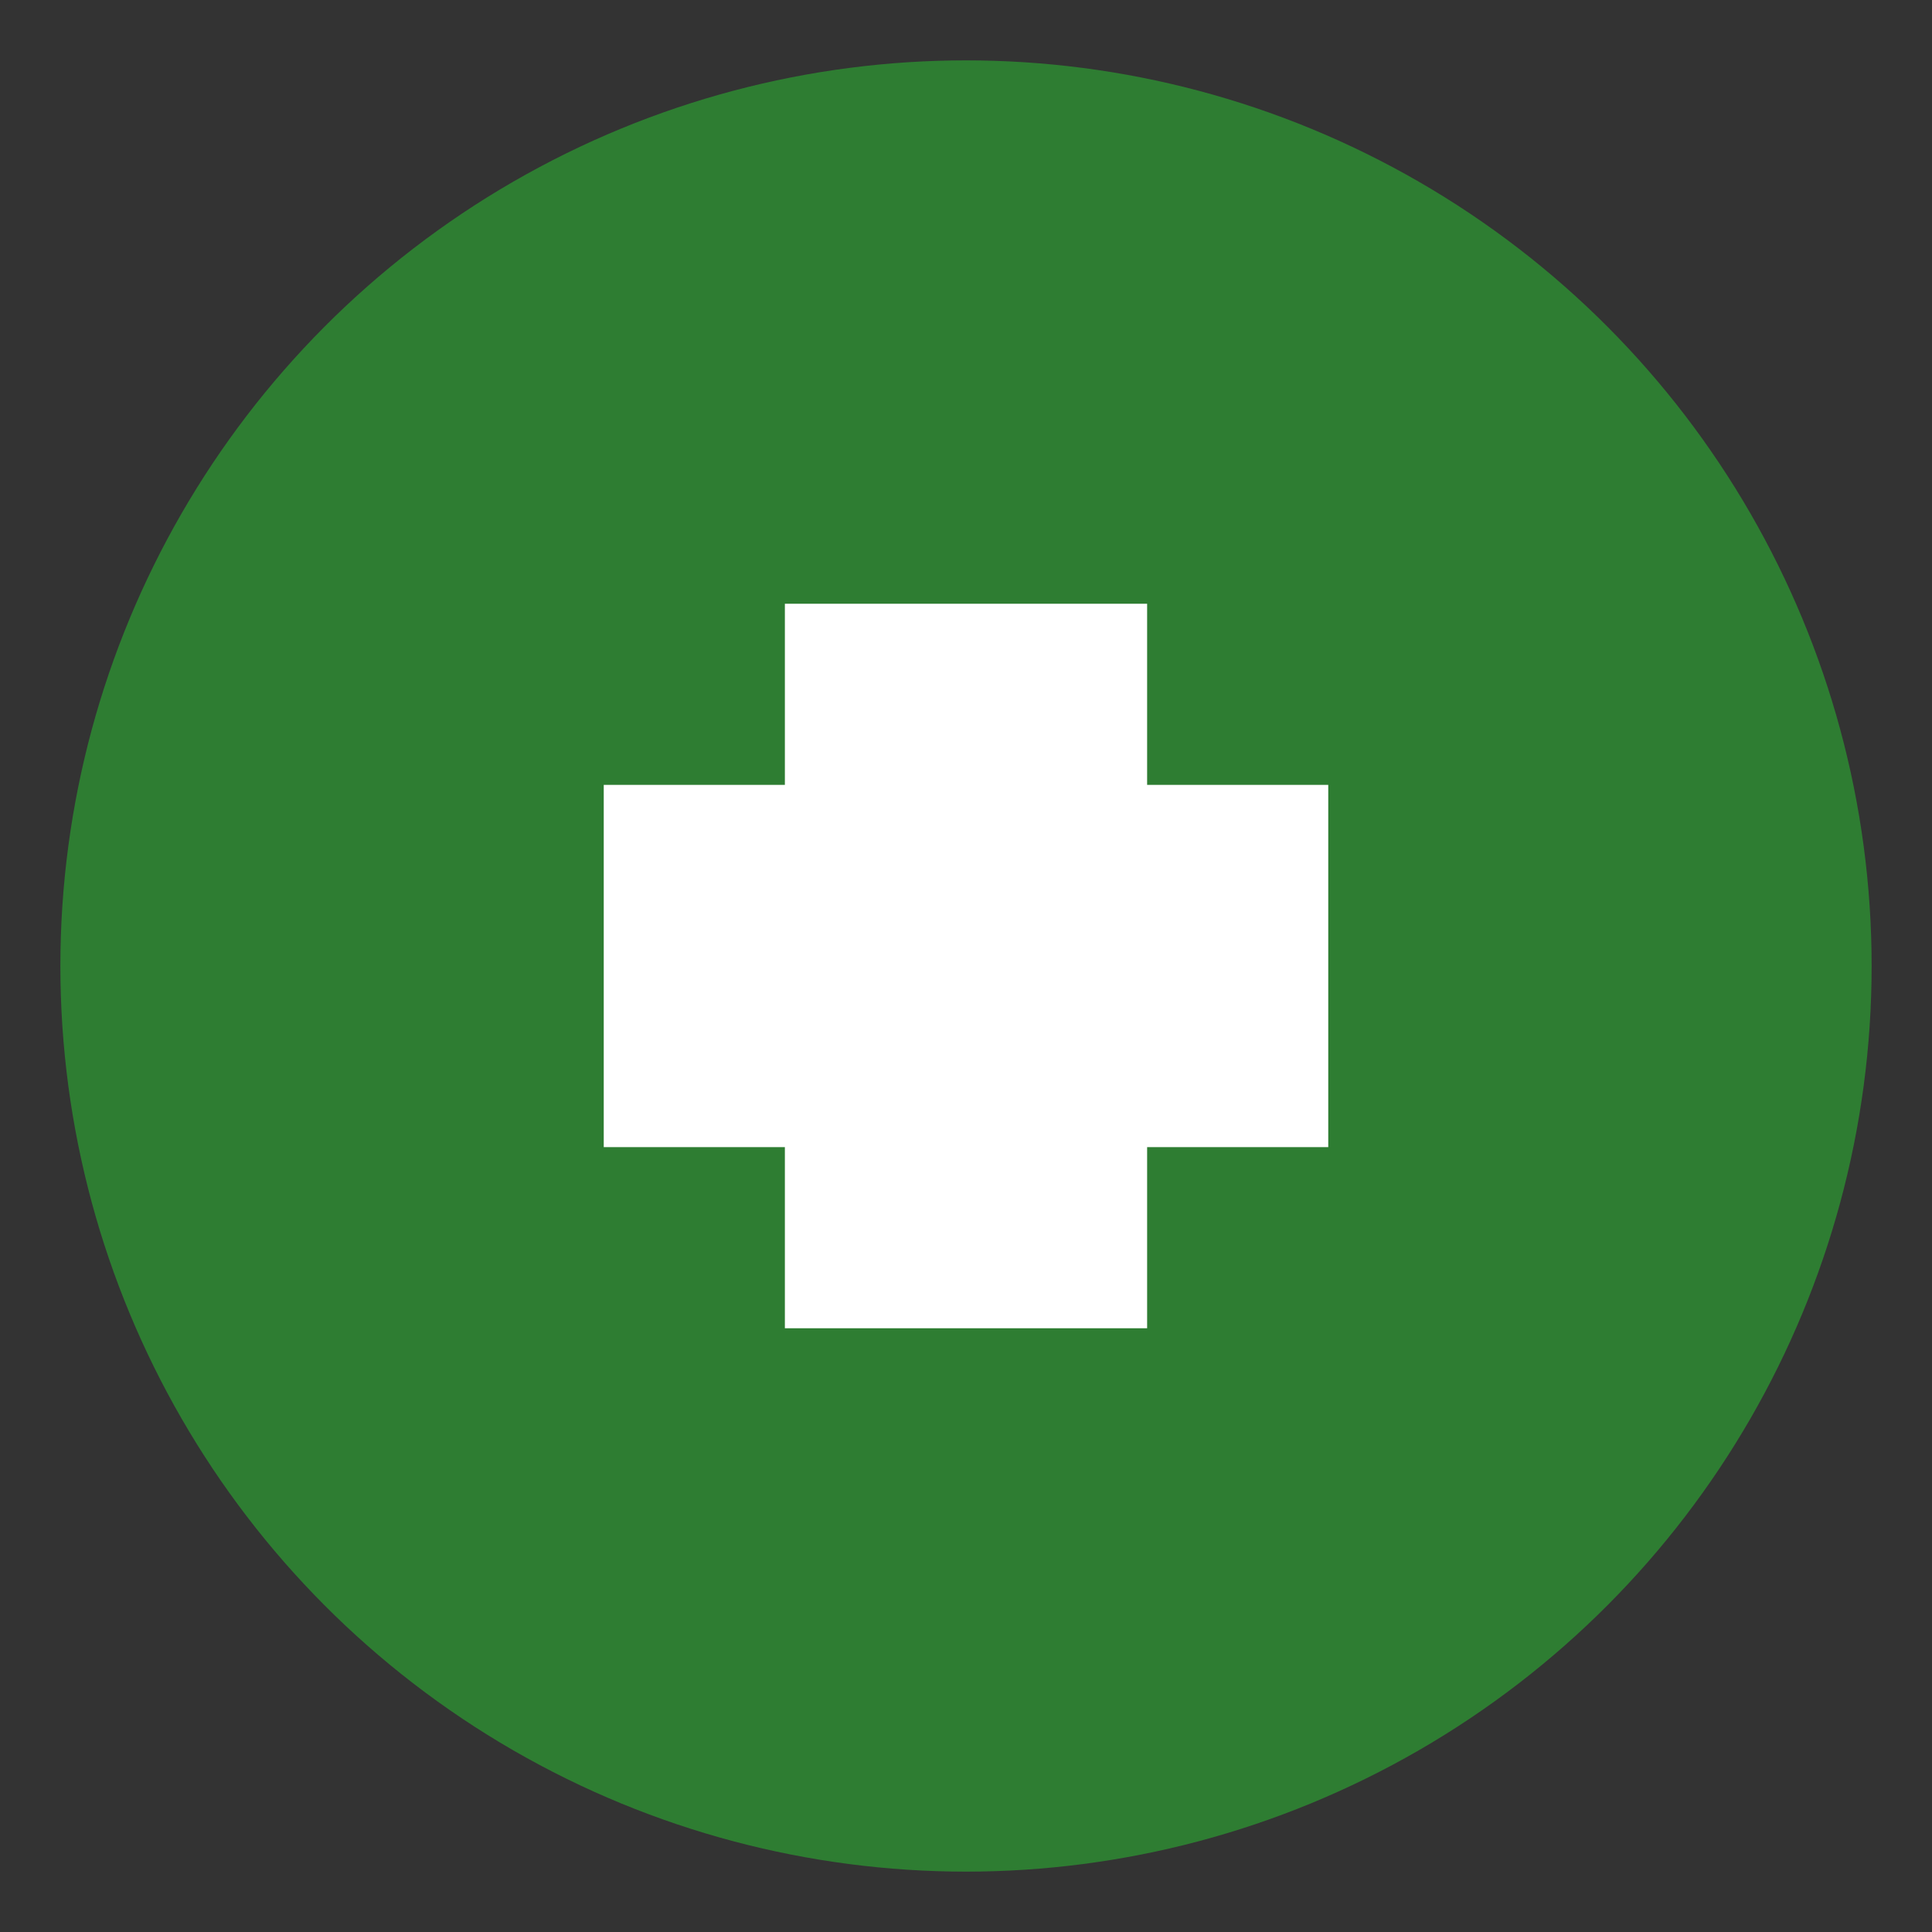 <?xml version="1.0" encoding="UTF-8"?>
<svg width="32" height="32" viewBox="0 0 32 32" xmlns="http://www.w3.org/2000/svg">
  <rect x="0" y="0" width="32" height="32" fill="#333333" stroke="none"/>
  <style>
    .icon { fill: #2e7d32; }
    .accent { fill: #4caf50; }
  </style>
  
  <g>
    <circle class="icon" cx="16" cy="16" r="15"/>
    <path fill="white" d="M10,13 L22,13 L22,19 L10,19 Z"/>
    <path fill="white" d="M13,10 L19,10 L19,22 L13,22 Z"/>
  </g>
</svg>